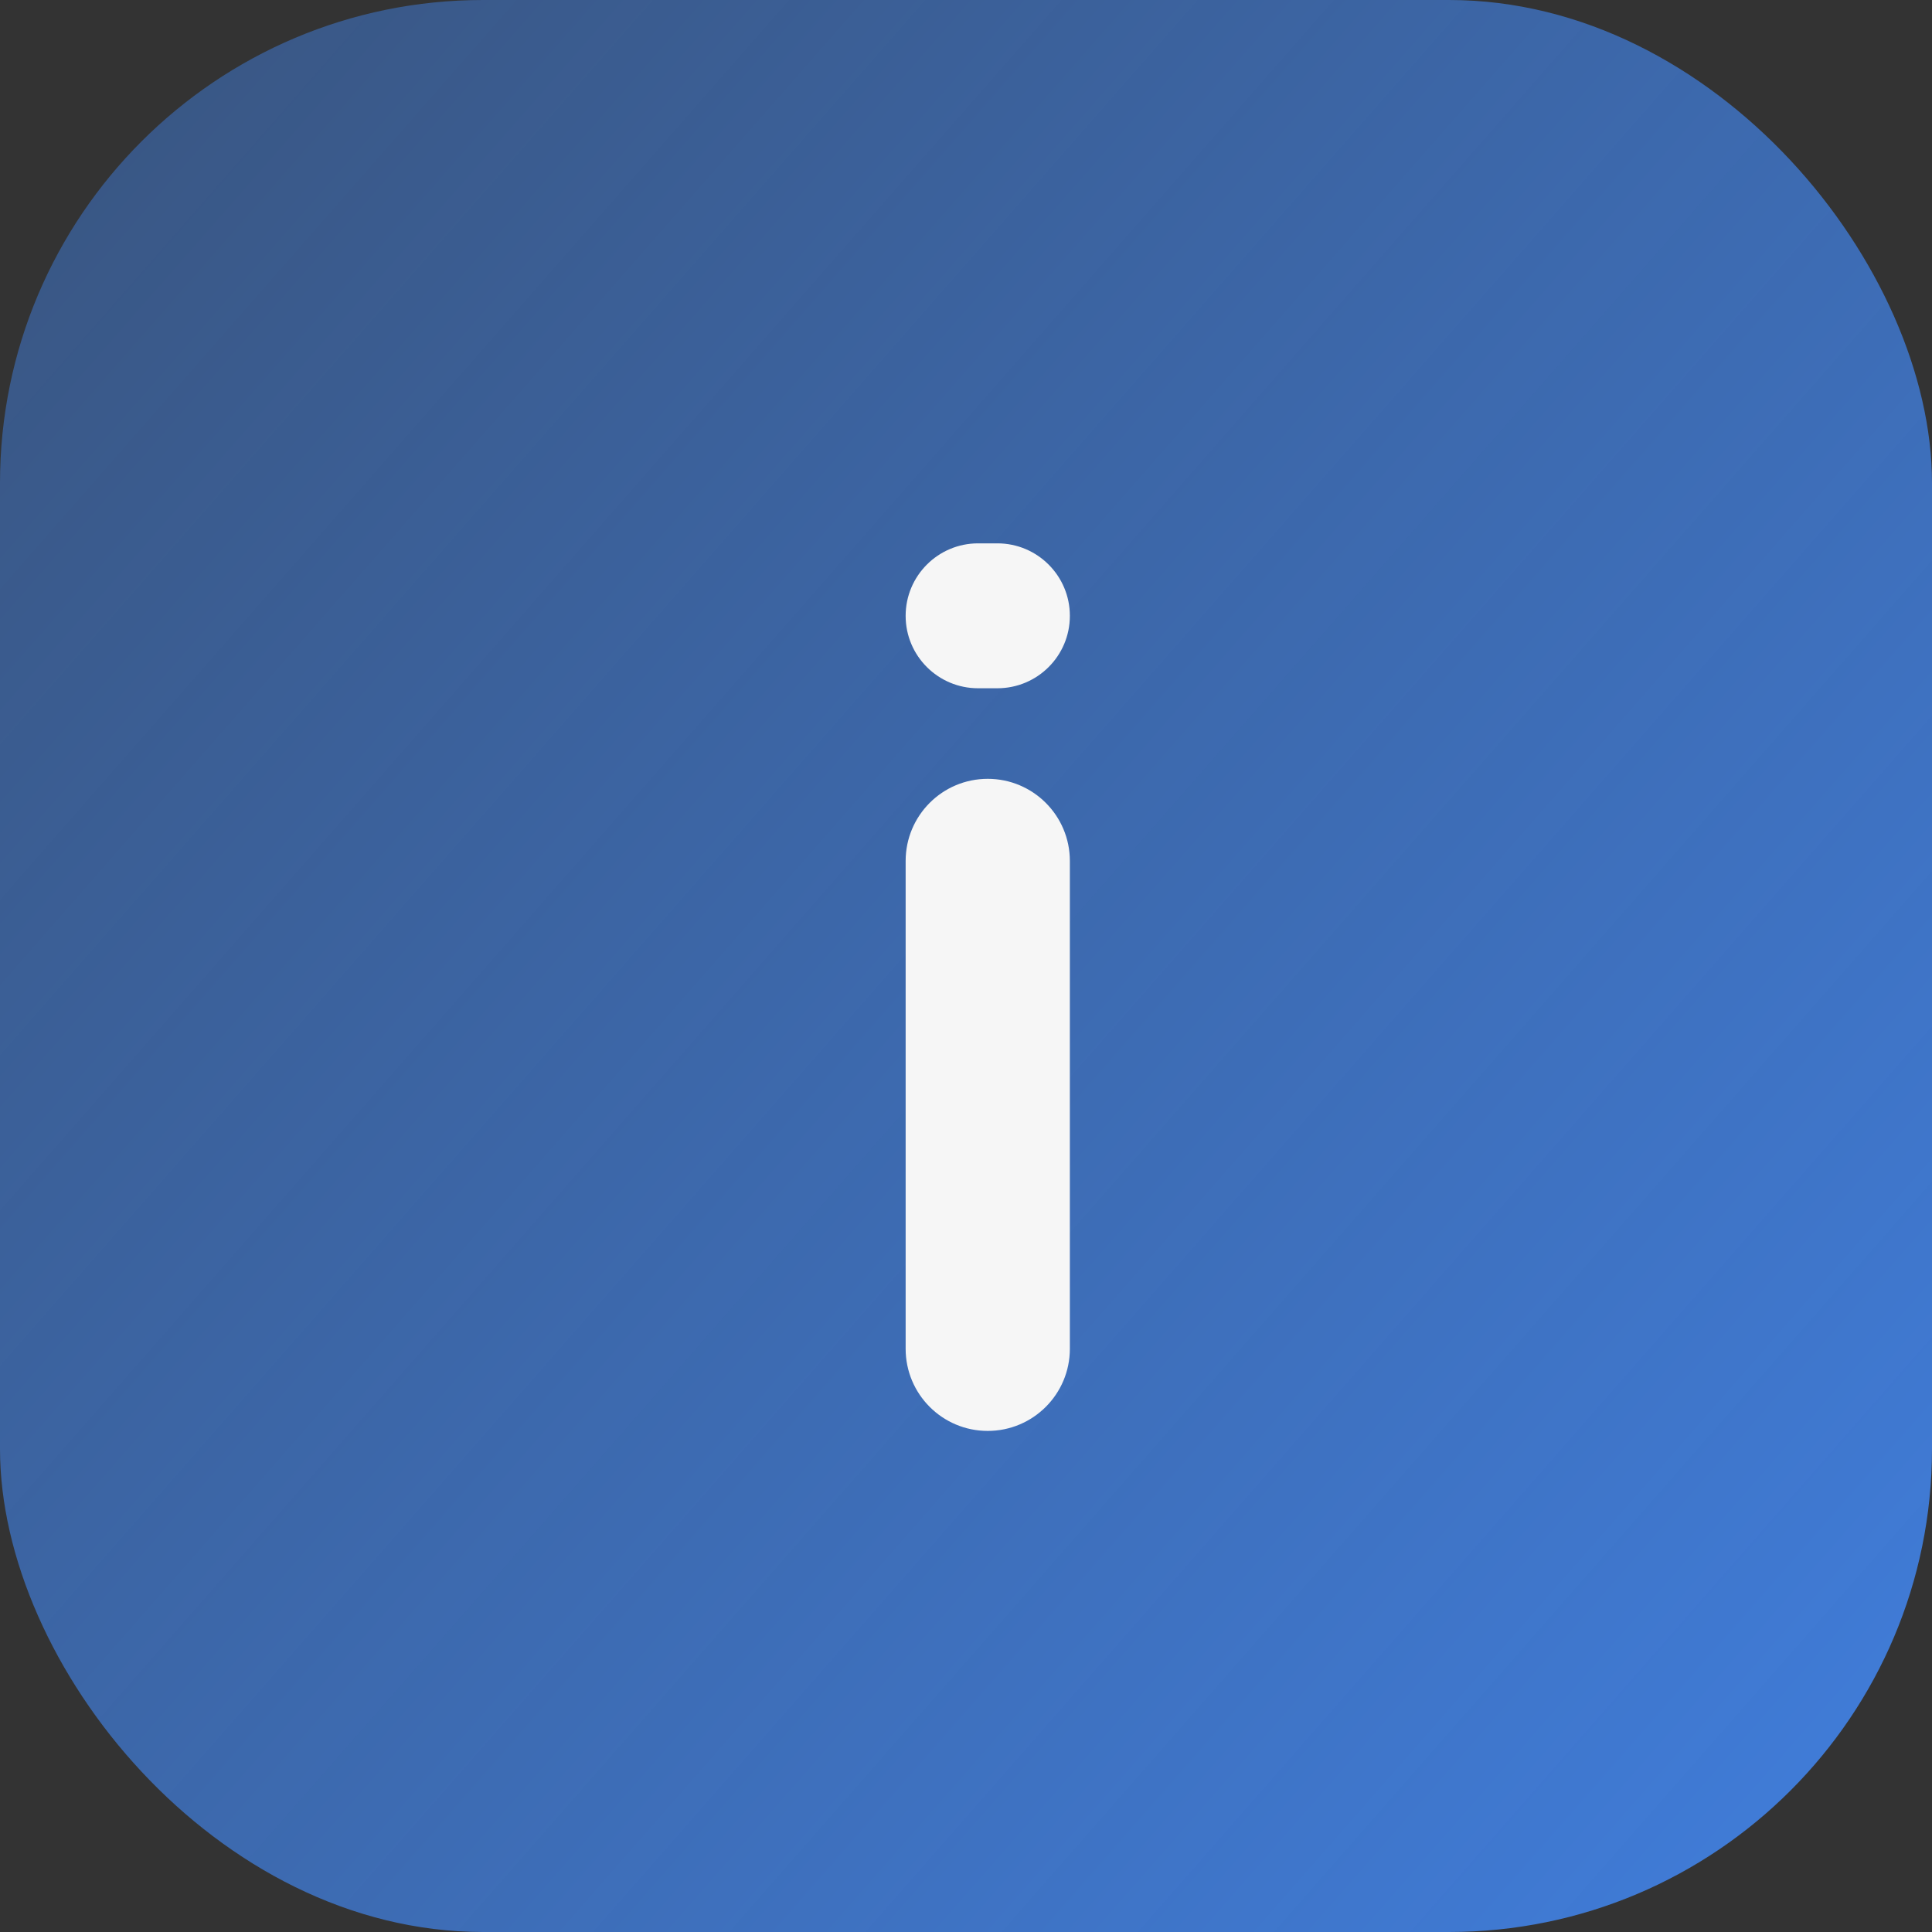 <?xml version="1.0" encoding="UTF-8"?> <svg xmlns="http://www.w3.org/2000/svg" width="25" height="25" viewBox="0 0 25 25" fill="none"><rect x="0" y="0" width="25" height="25" fill="#333333" stroke="none"/> <rect width="25" height="25" rx="6.25" fill="url(#paint0_linear_1251_1031)"></rect> <path d="M12.656 8.906C12.139 8.906 11.719 8.487 11.719 7.969V7.969C11.719 7.451 12.139 7.031 12.656 7.031H12.906C13.424 7.031 13.844 7.451 13.844 7.969V7.969C13.844 8.487 13.424 8.906 12.906 8.906H12.656ZM12.781 18.516C12.194 18.516 11.719 18.04 11.719 17.453V11.141C11.719 10.554 12.194 10.078 12.781 10.078V10.078C13.368 10.078 13.844 10.554 13.844 11.141V17.453C13.844 18.04 13.368 18.516 12.781 18.516V18.516Z" fill="#F6F6F6"></path> <defs> <linearGradient id="paint0_linear_1251_1031" x1="29.688" y1="25" x2="-21.094" y2="-19.531" gradientUnits="userSpaceOnUse"> <stop stop-color="#4182E6"></stop> <stop offset="1" stop-color="#4182E6" stop-opacity="0"></stop> </linearGradient> </defs> </svg> 